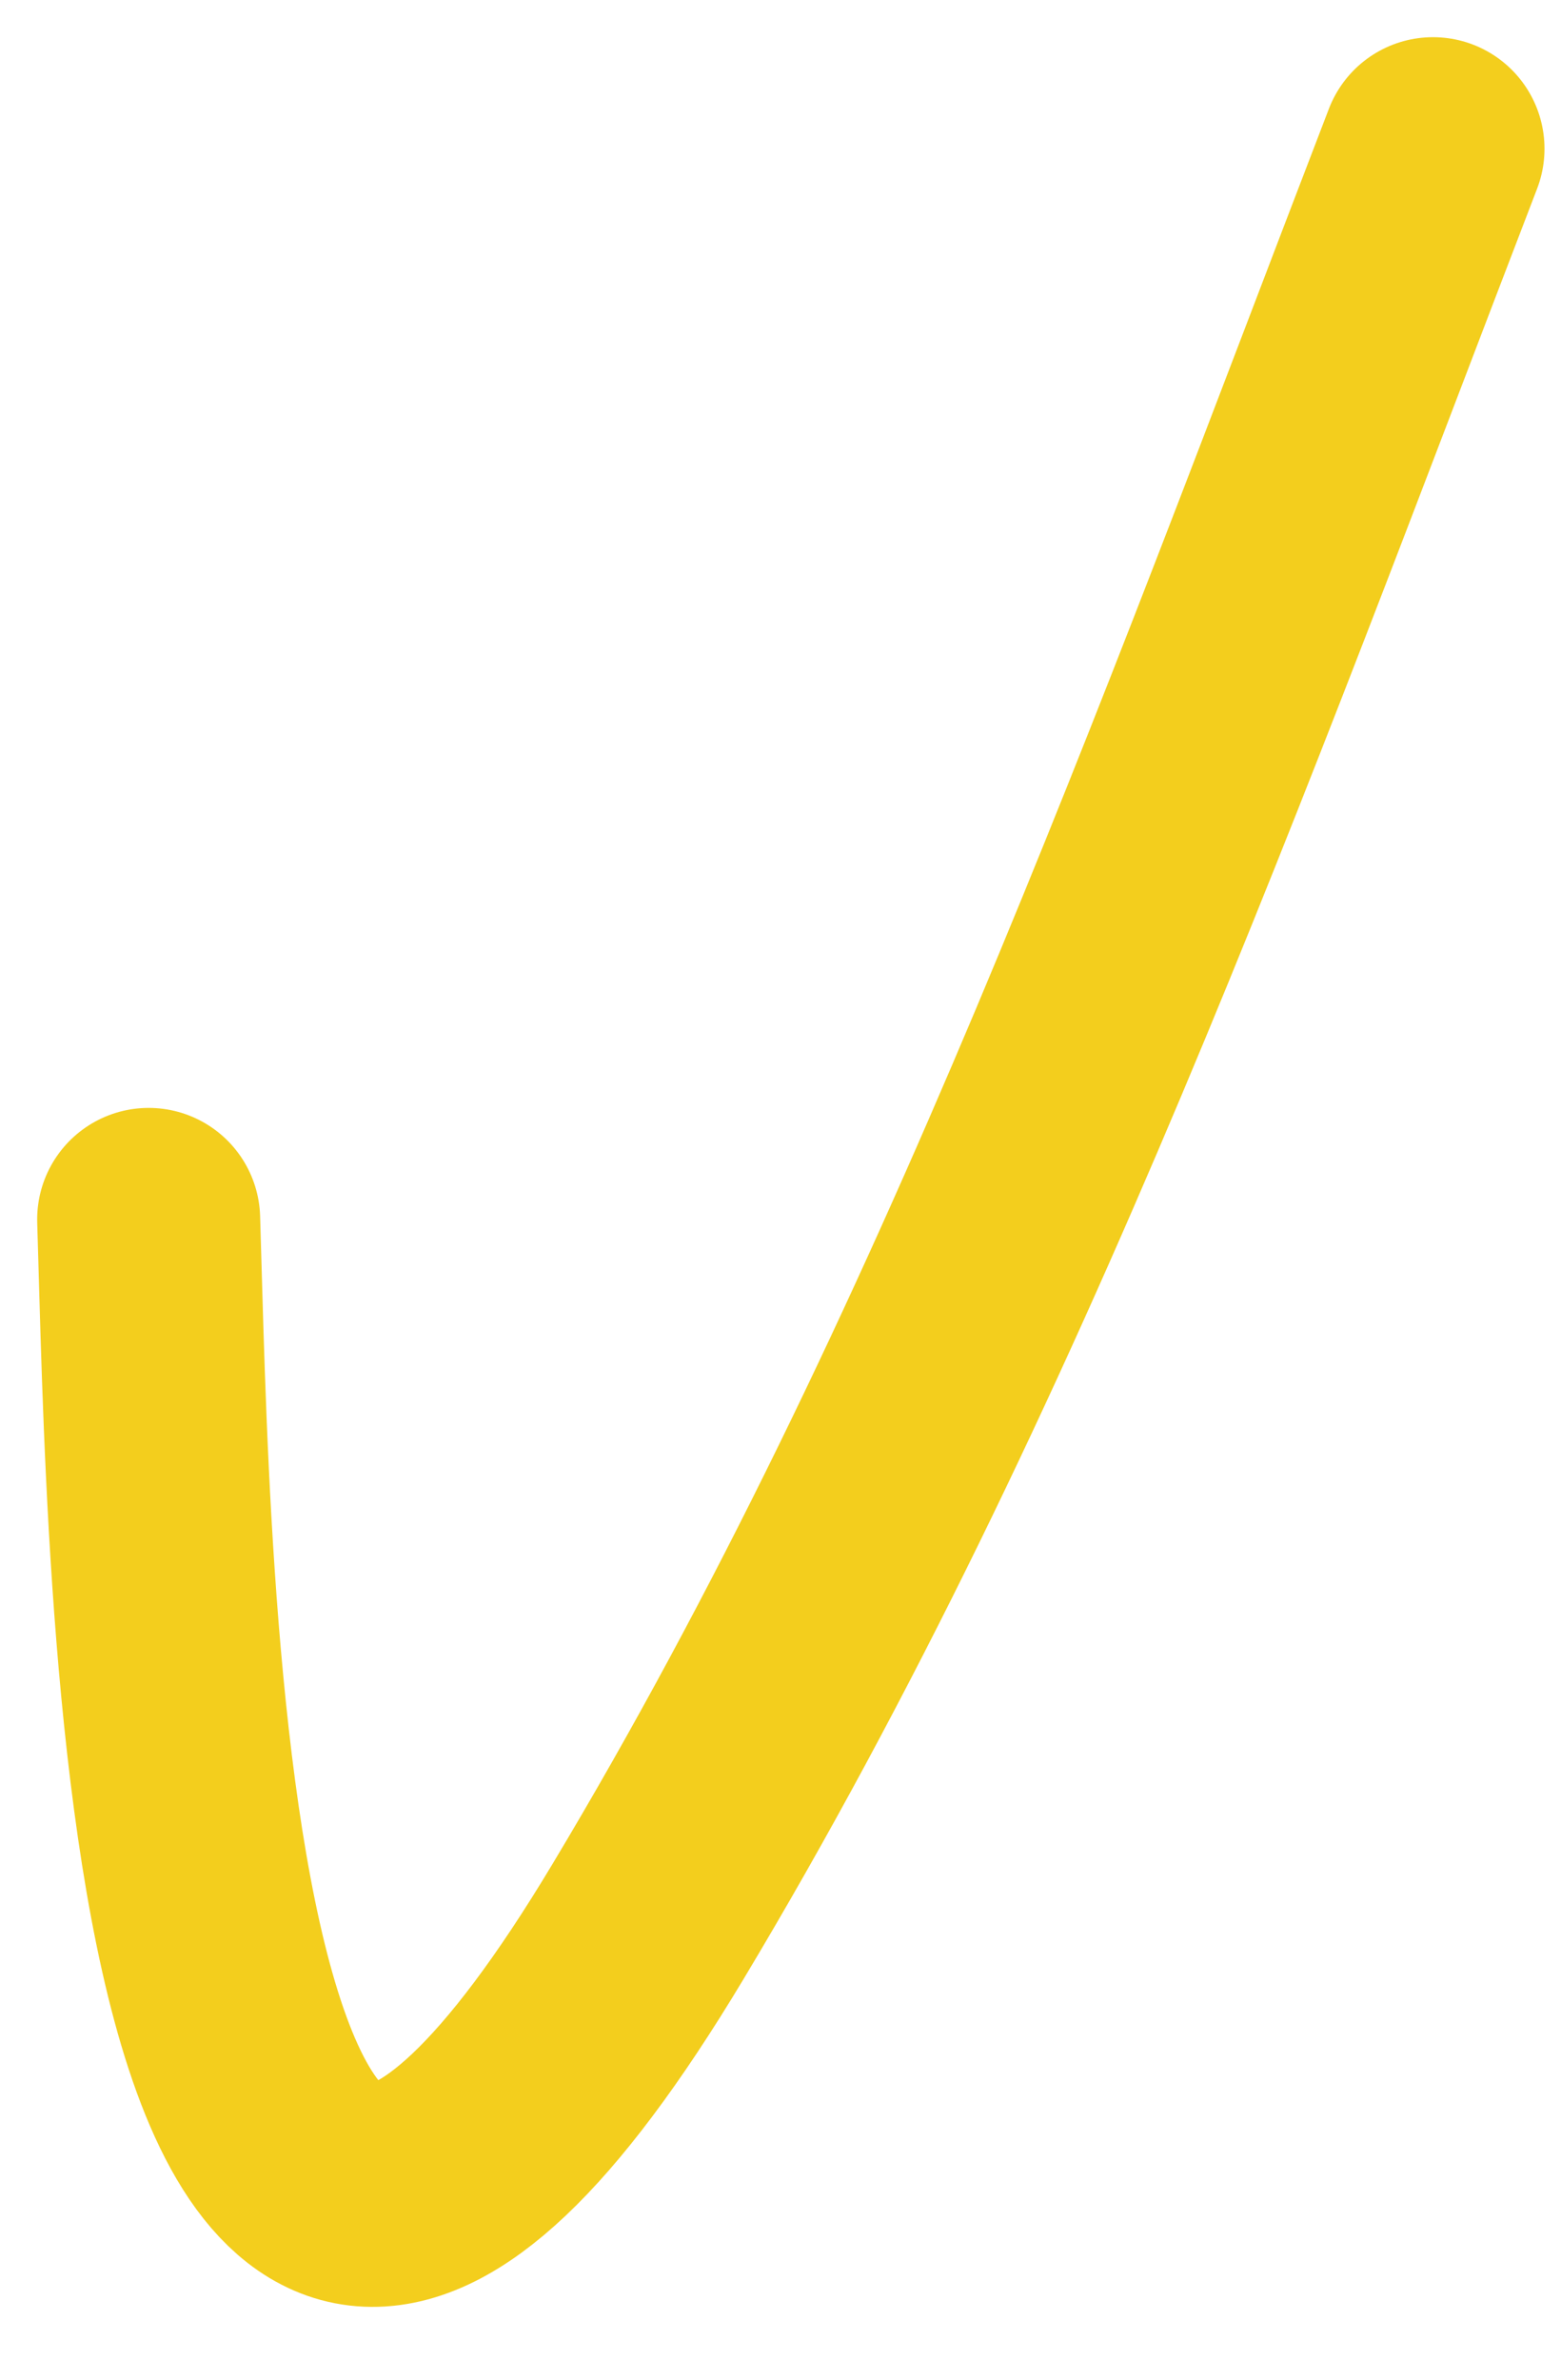 <?xml version="1.0" encoding="UTF-8"?> <svg xmlns="http://www.w3.org/2000/svg" width="21" height="32" viewBox="0 0 21 32" fill="none"> <path d="M2 16.398C2.14 20.752 2.255 36.611 8.719 25.837C13.188 18.389 16.181 10.053 19.278 2" stroke="#F3CE1D" stroke-width="3" stroke-linecap="round"></path> </svg> 